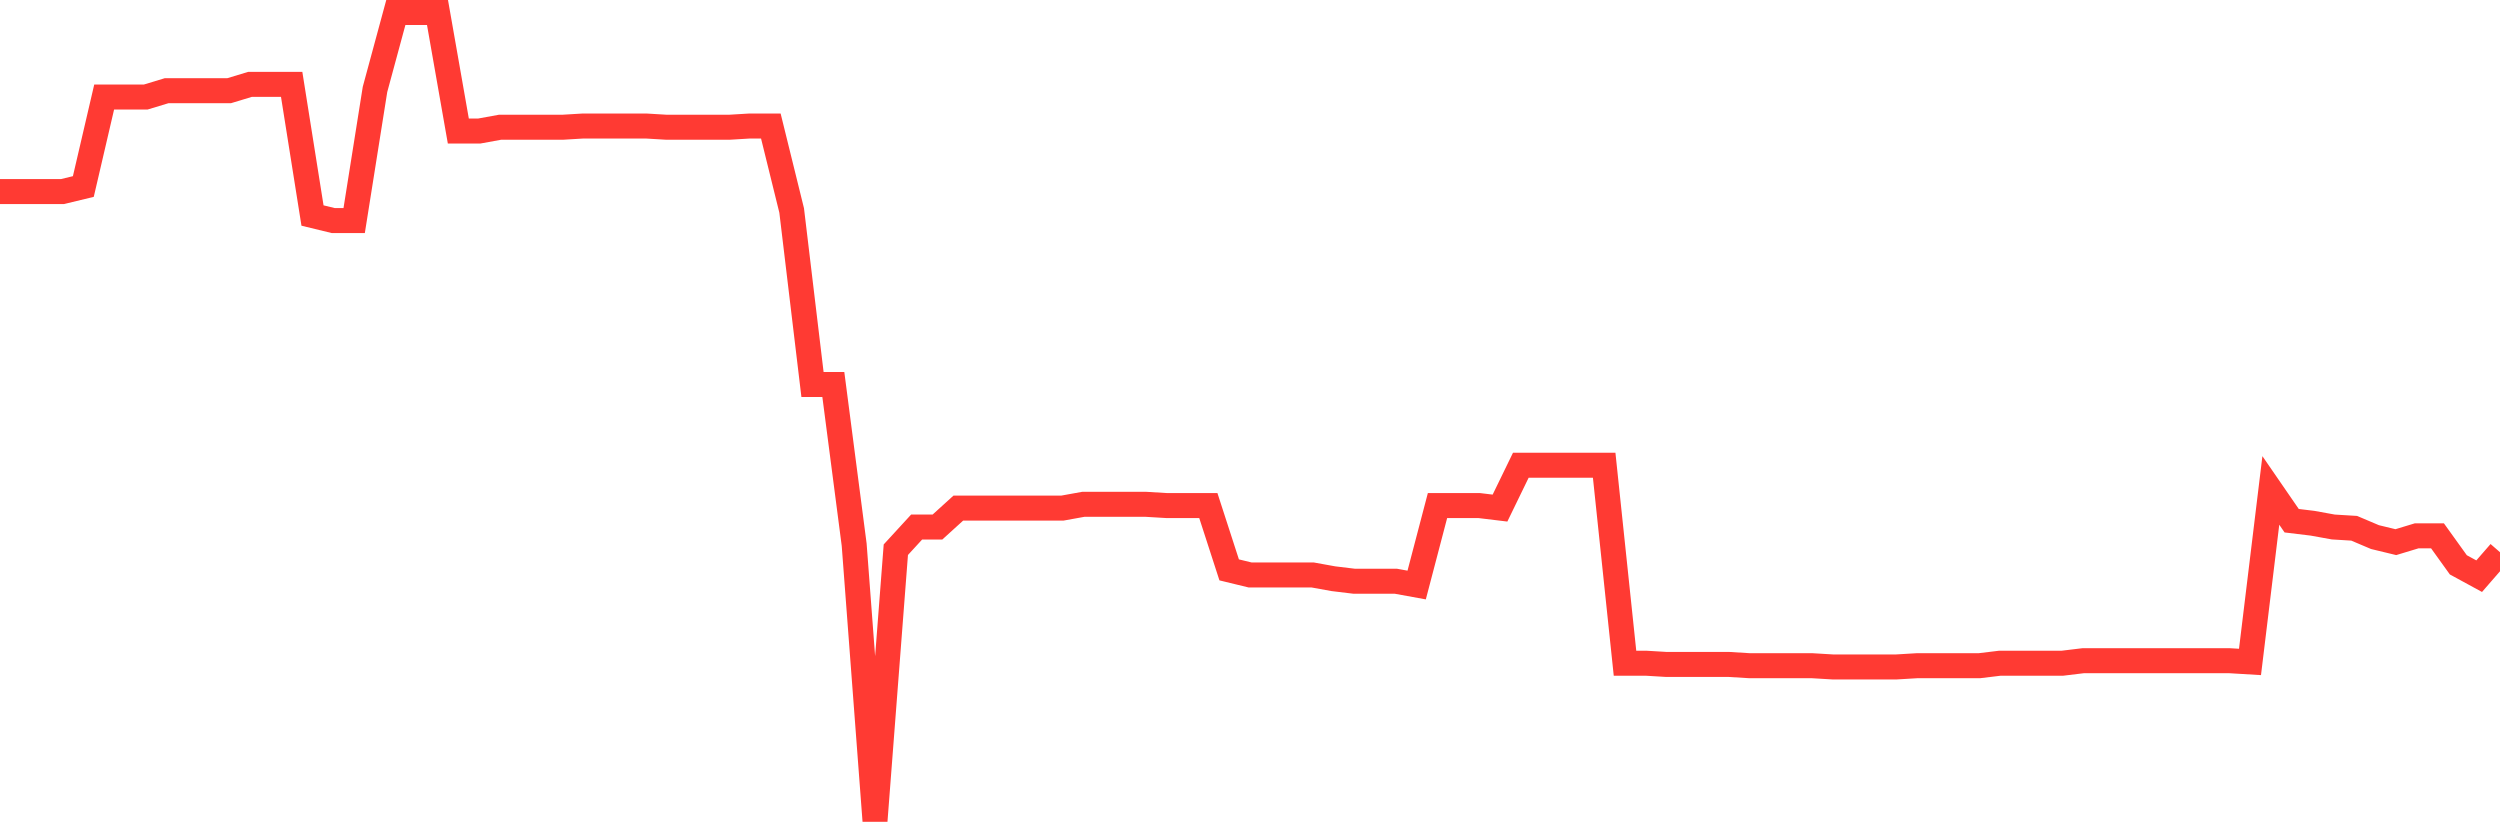 <svg
  xmlns="http://www.w3.org/2000/svg"
  xmlns:xlink="http://www.w3.org/1999/xlink"
  width="120"
  height="40"
  viewBox="0 0 120 40"
  preserveAspectRatio="none"
>
  <polyline
    points="0,9.195 1,9.195 2,9.195 3,9.195 4,8.953 5,4.656 6,4.656 7,4.656 8,4.353 9,4.353 10,4.353 11,4.353 12,4.05 13,4.05 14,4.05 15,10.345 16,10.588 17,10.588 18,4.292 19,0.6 20,0.6 21,0.6 22,6.29 23,6.29 24,6.108 25,6.108 26,6.108 27,6.108 28,6.048 29,6.048 30,6.048 31,6.048 32,6.108 33,6.108 34,6.108 35,6.108 36,6.048 37,6.048 38,10.103 39,18.456 40,18.456 41,26.144 42,39.4 43,26.386 44,25.296 45,25.296 46,24.388 47,24.388 48,24.388 49,24.388 50,24.388 51,24.388 52,24.207 53,24.207 54,24.207 55,24.207 56,24.267 57,24.267 58,24.267 59,27.354 60,27.597 61,27.597 62,27.597 63,27.597 64,27.778 65,27.899 66,27.899 67,27.899 68,28.081 69,24.267 70,24.267 71,24.267 72,24.388 73,22.33 74,22.33 75,22.33 76,22.33 77,22.33 78,31.834 79,31.834 80,31.894 81,31.894 82,31.894 83,31.894 84,31.955 85,31.955 86,31.955 87,31.955 88,32.015 89,32.015 90,32.015 91,32.015 92,31.955 93,31.955 94,31.955 95,31.955 96,31.834 97,31.834 98,31.834 99,31.834 100,31.713 101,31.713 102,31.713 103,31.713 104,31.713 105,31.713 106,31.713 107,31.713 108,31.773 109,23.541 110,24.994 111,25.115 112,25.296 113,25.357 114,25.781 115,26.023 116,25.72 117,25.72 118,27.112 119,27.657 120,26.507"
    fill="none"
    stroke="#ff3a33"
    stroke-width="1.2"
  >
  </polyline>
</svg>